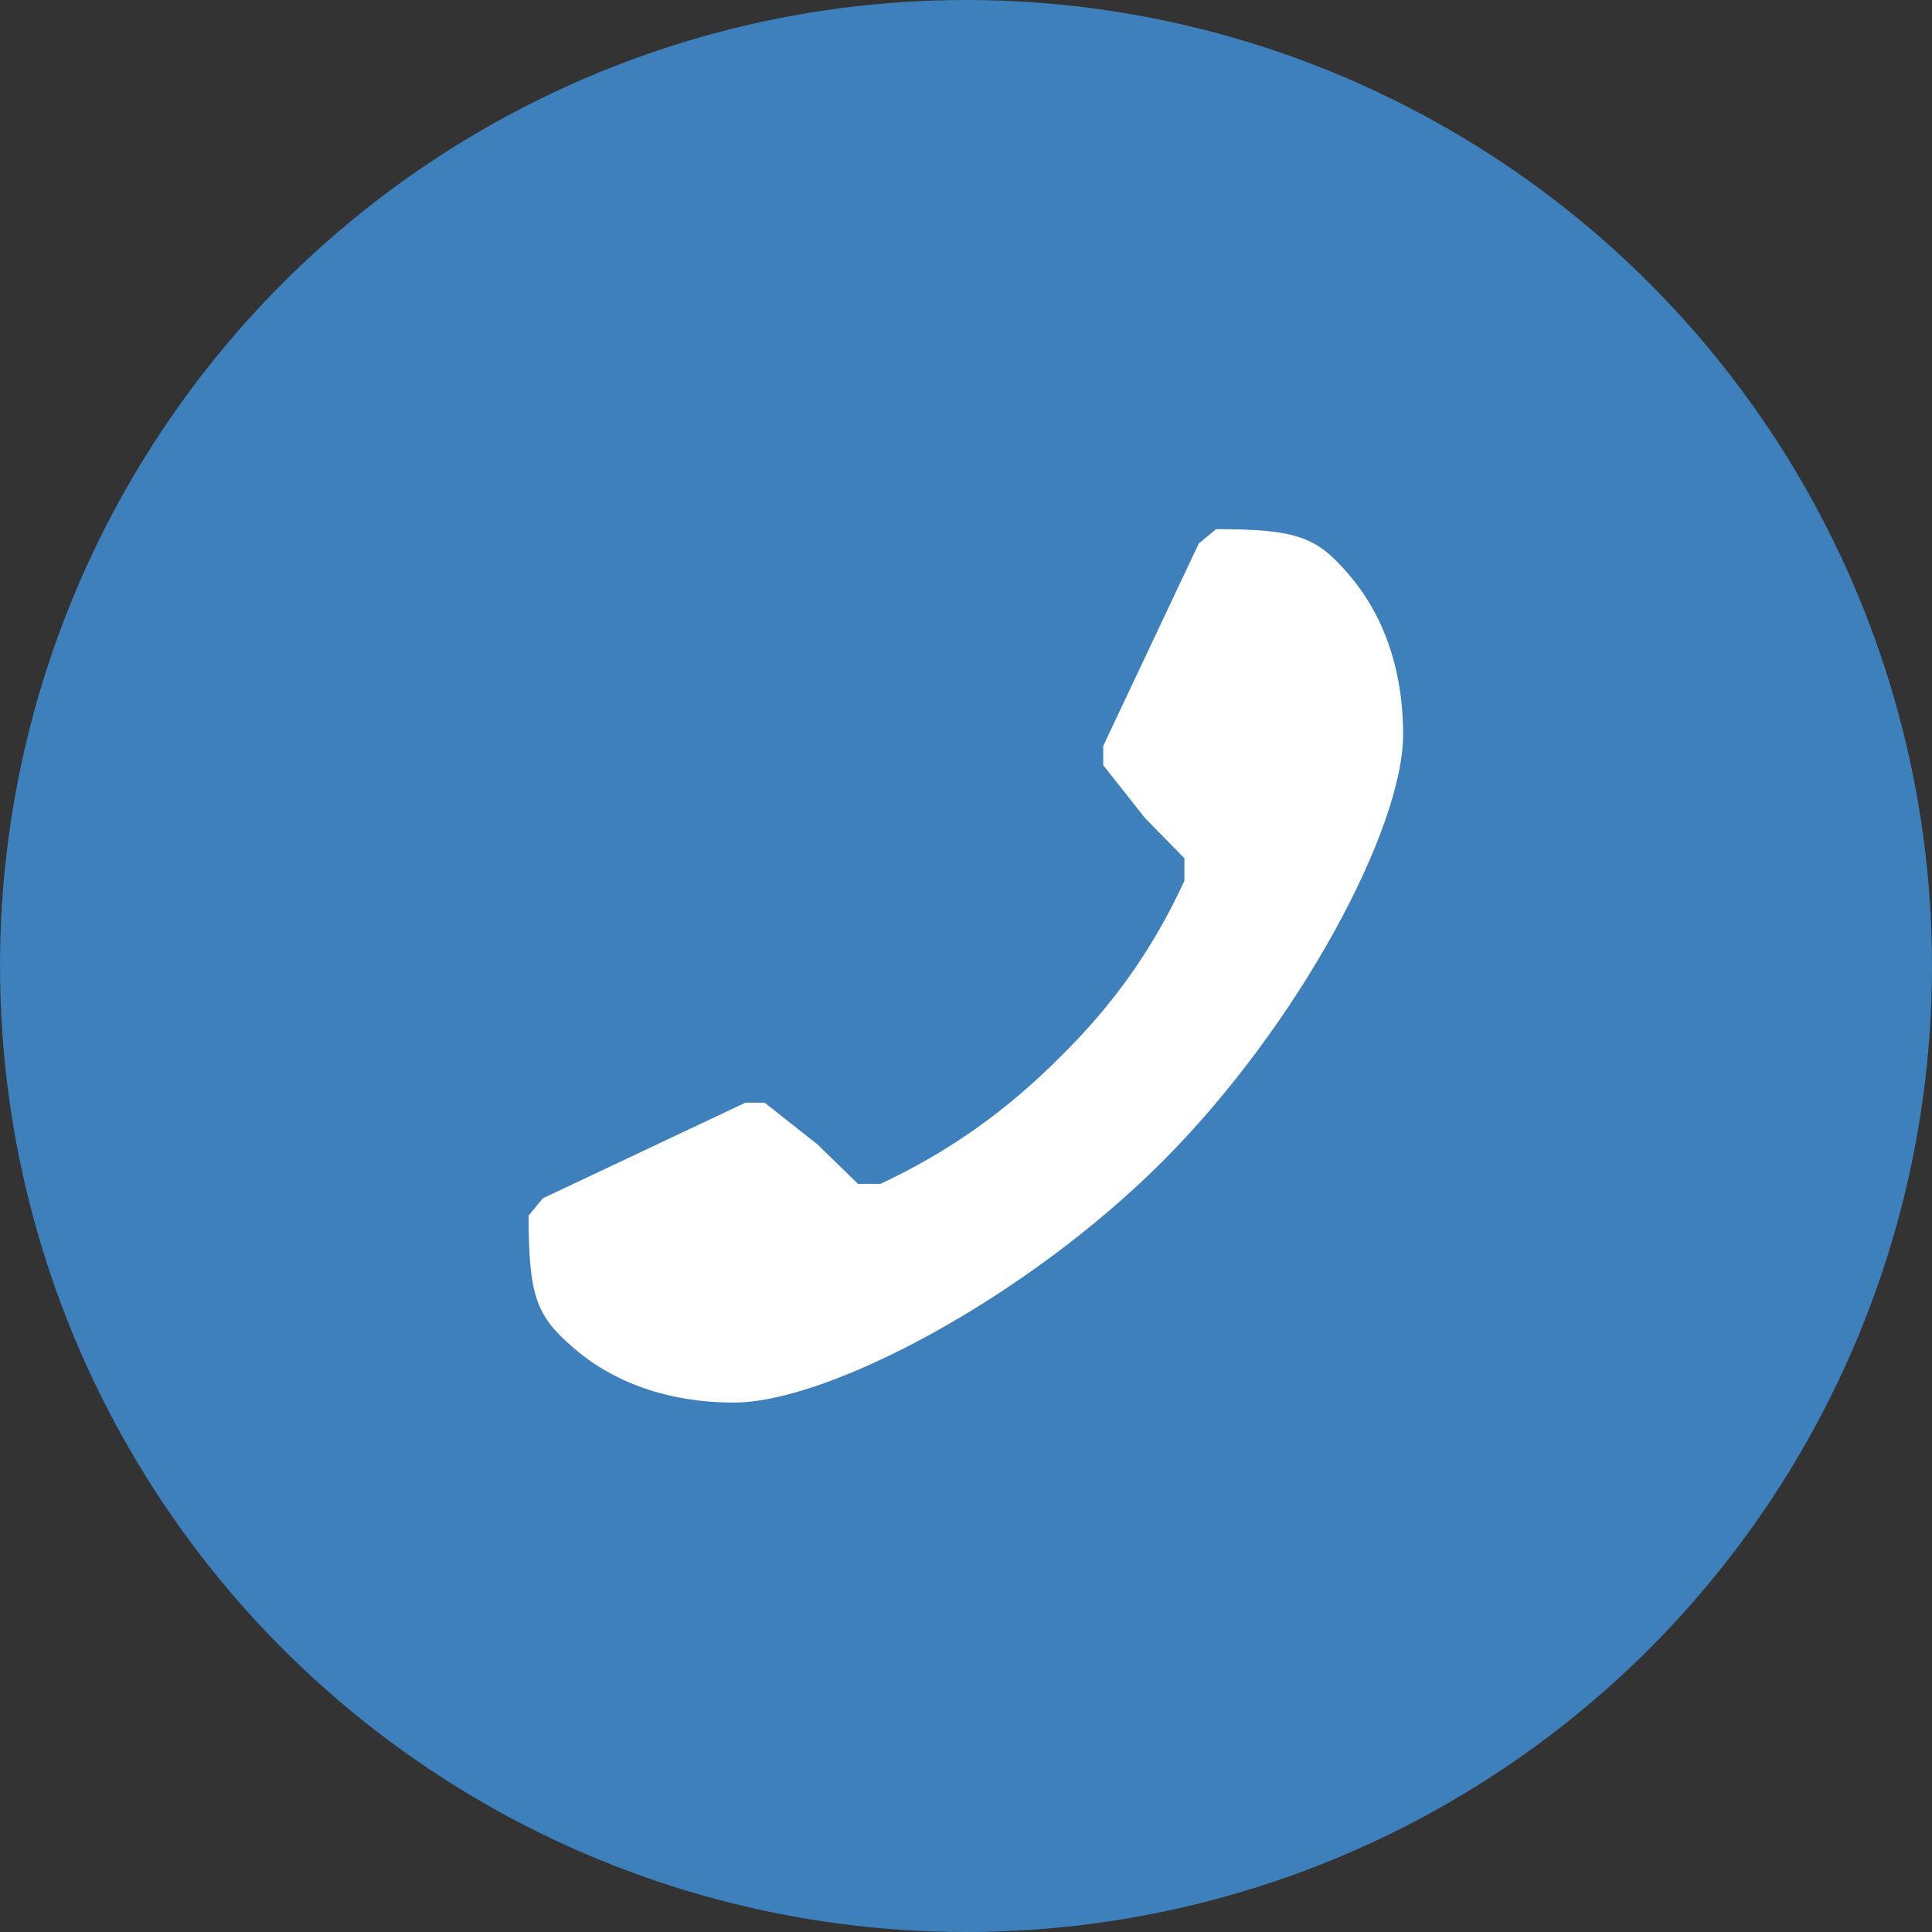 <?xml version="1.0" encoding="utf-8"?>
<!-- Generator: Adobe Illustrator 23.1.0, SVG Export Plug-In . SVG Version: 6.00 Build 0)  -->
<svg version="1.1" id="レイヤー_1" xmlns="http://www.w3.org/2000/svg" xmlns:xlink="http://www.w3.org/1999/xlink" x="0px"
	 y="0px" viewBox="0 0 71.38 71.38" style="enable-background:new 0 0 71.38 71.38;" xml:space="preserve">
<rect x="0" y="0" width="71.38" height="71.38" fill="#333333" stroke="none"/>
<style type="text/css">
	.st0{fill:#3D80BB;}
	.st1{fill:#FFFFFF;}
</style>
<circle class="st0" cx="35.69" cy="35.69" r="35.69"/>
<g>
	<path class="st1" d="M42.3,30.22l-1.54-1.95v-0.71l3.53-7.48l0.64-0.53c3.01,0,3.72,0.3,4.88,1.65c1.28,1.47,2.03,3.49,2.03,5.94
		c0,3.46-3.83,10.71-8.9,15.78c-5.07,5.07-12.36,8.9-15.82,8.9c-2.44,0-4.47-0.75-5.94-2.03c-1.35-1.16-1.65-1.88-1.65-4.88
		l0.53-0.64l7.48-3.53h0.71l1.95,1.54l1.5,1.46h0.83c2.55-1.2,4.66-2.7,6.65-4.7c1.95-1.92,3.42-3.98,4.58-6.5v-0.83L42.3,30.22z"/>
</g>
</svg>
